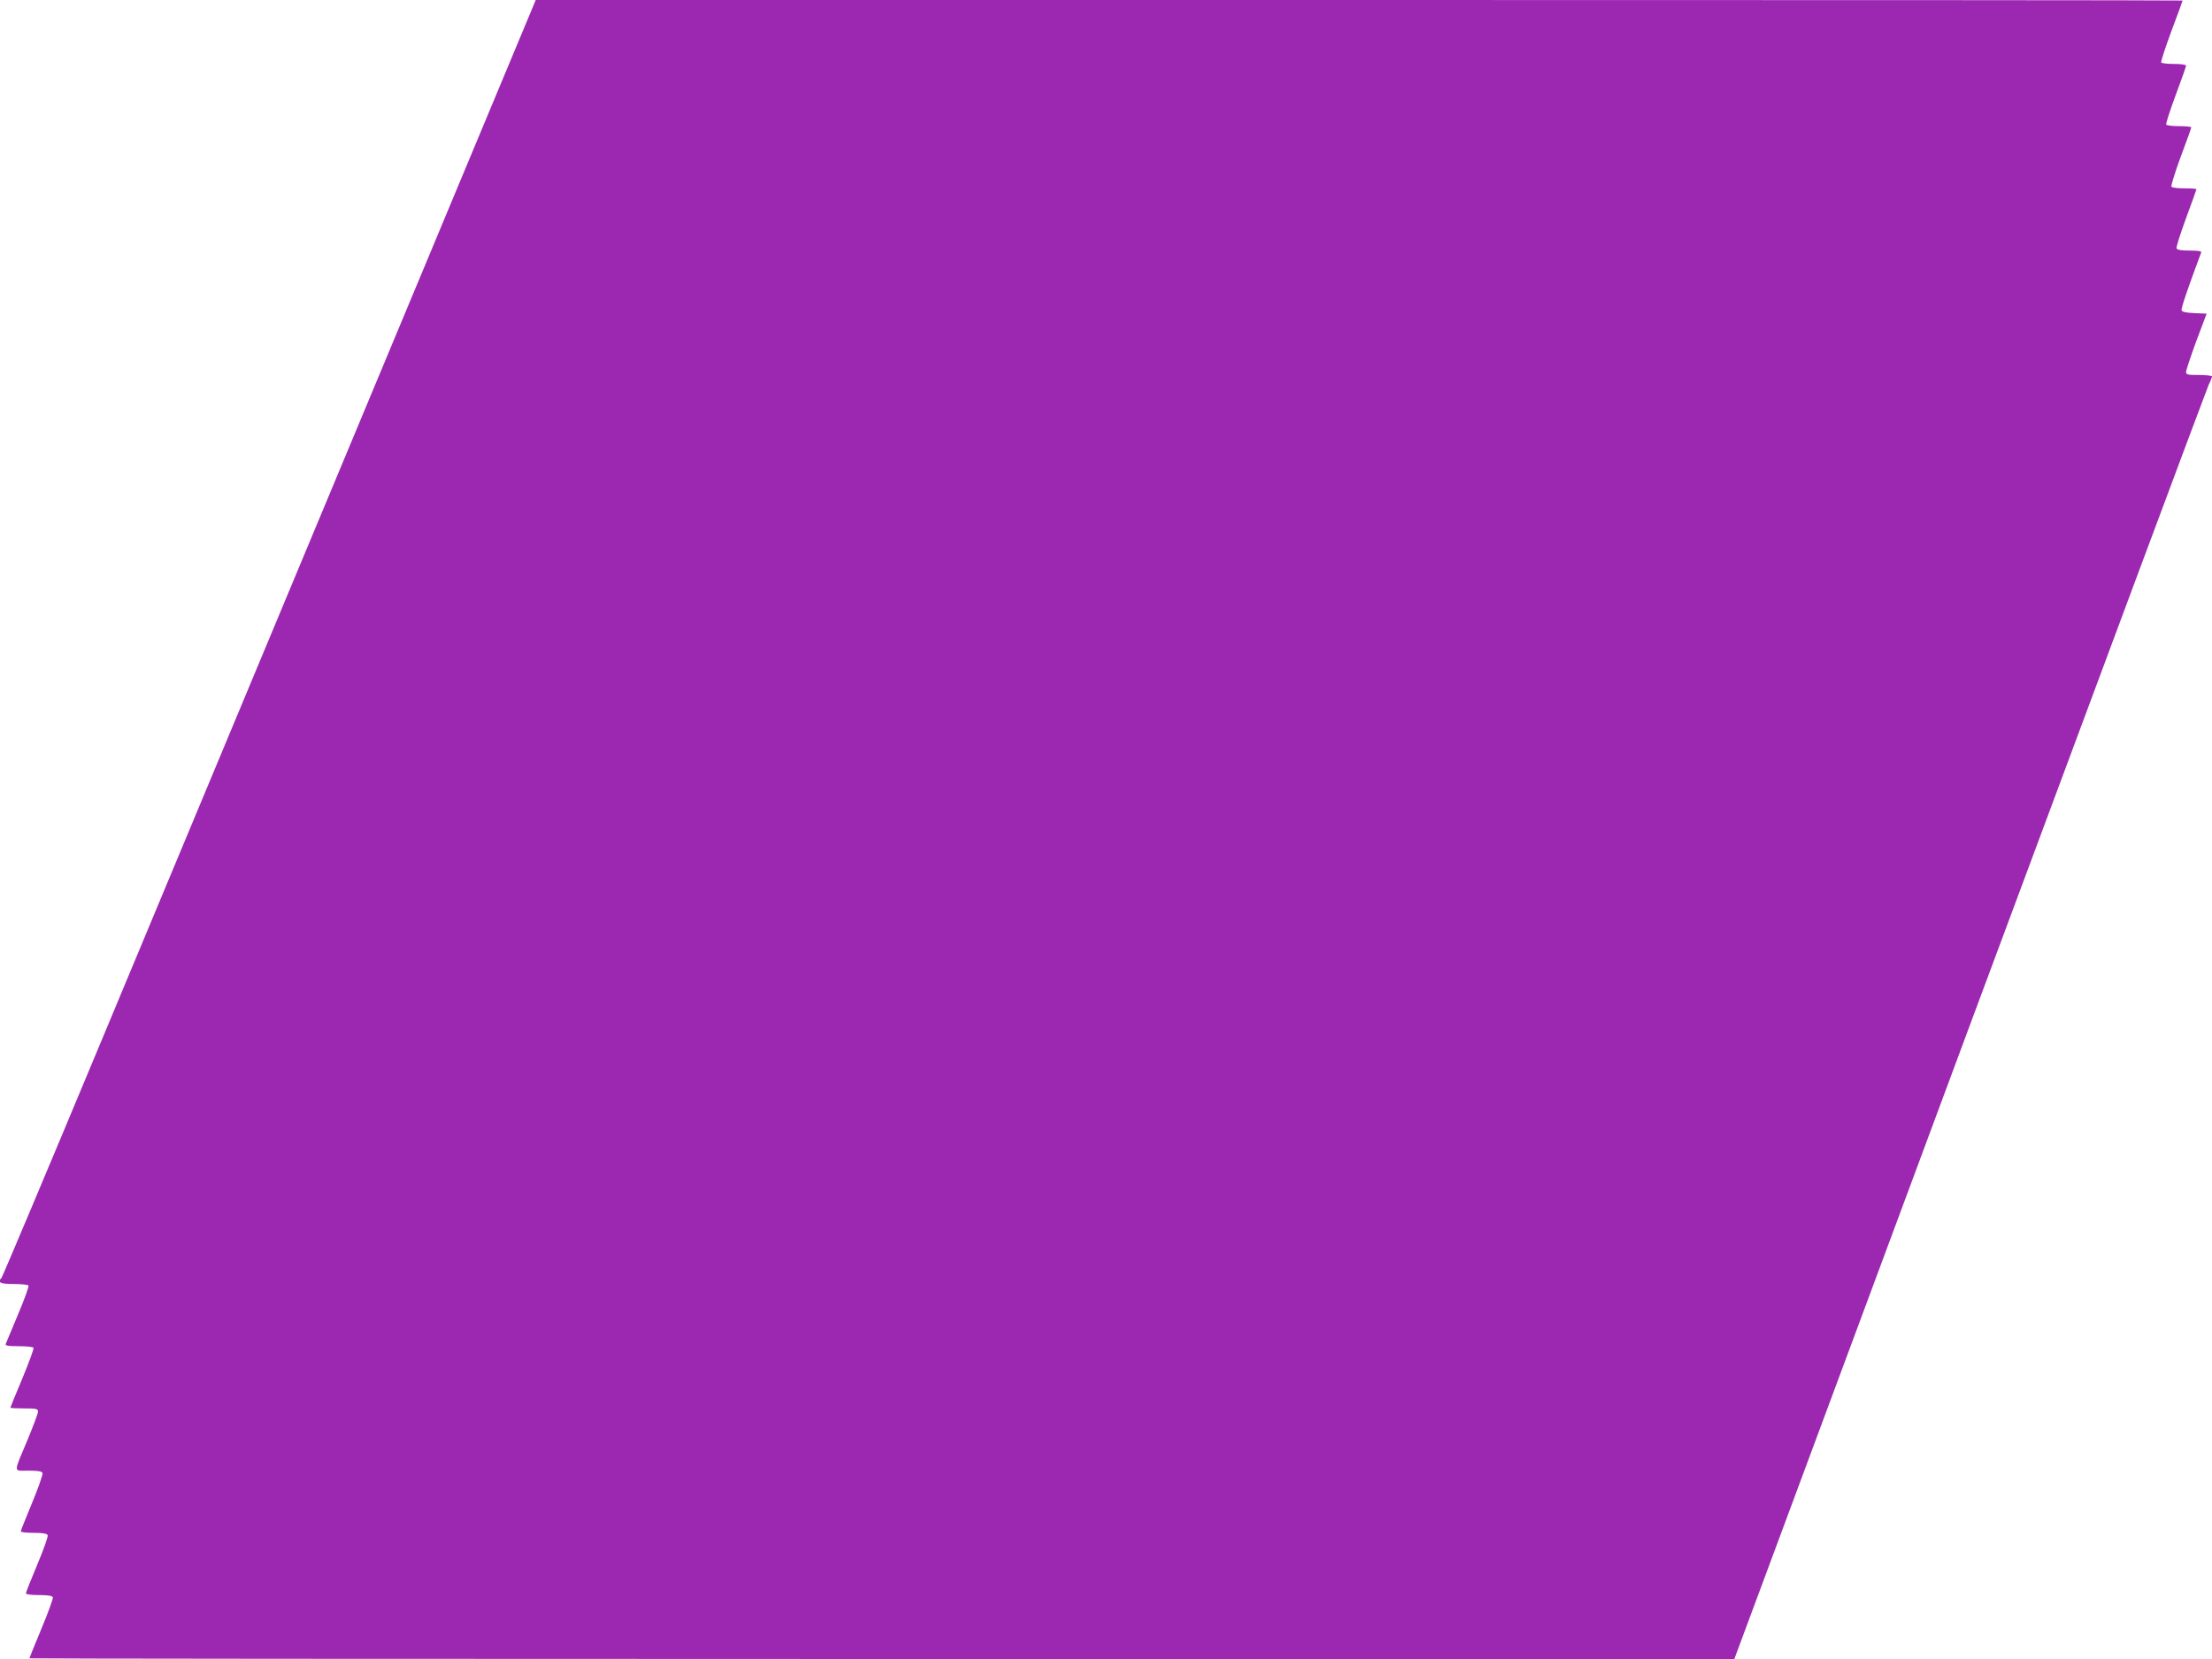 <?xml version="1.0" standalone="no"?>
<!DOCTYPE svg PUBLIC "-//W3C//DTD SVG 20010904//EN"
 "http://www.w3.org/TR/2001/REC-SVG-20010904/DTD/svg10.dtd">
<svg version="1.0" xmlns="http://www.w3.org/2000/svg"
 width="1280pt" height="960pt" viewBox="0 0 1280 960"
 preserveAspectRatio="xMidYMid meet">
<g transform="translate(0,960) scale(0.1,-0.1)"
fill="#9c27b0" stroke="none">
<path d="M3091 9578 c-5 -13 -176 -421 -379 -908 -369 -884 -1045 -2503 -2122
-5085 -314 -753 -576 -1374 -581 -1379 -26 -27 -8 -36 70 -36 44 0 82 -4 86
-9 3 -6 -24 -81 -61 -168 -36 -87 -68 -164 -71 -170 -4 -10 15 -13 75 -13 45
0 83 -4 86 -9 3 -5 -26 -84 -64 -176 -39 -92 -70 -169 -70 -171 0 -2 36 -4 80
-4 71 0 80 -2 80 -19 0 -10 -27 -81 -59 -159 -85 -203 -86 -182 4 -182 56 0
77 -4 81 -14 3 -8 -24 -85 -60 -172 -36 -87 -66 -161 -66 -166 0 -4 34 -8 75
-8 55 0 77 -4 81 -14 3 -7 -24 -84 -60 -169 -36 -86 -66 -161 -66 -167 0 -6
29 -10 75 -10 52 0 77 -4 81 -13 2 -7 -27 -88 -66 -181 -38 -92 -70 -170 -70
-172 0 -2 2220 -4 4933 -4 l4933 0 1363 3668 c750 2017 1372 3685 1382 3706
11 22 19 43 19 48 0 4 -34 8 -75 8 -66 0 -75 2 -75 18 0 10 27 90 59 178 l60
159 -70 3 c-47 2 -72 7 -75 16 -4 11 37 130 113 334 4 9 -13 12 -66 12 -48 0
-73 4 -76 13 -3 7 22 85 55 175 33 89 60 165 60 167 0 3 -31 5 -69 5 -39 0
-73 4 -76 10 -3 5 21 83 54 173 34 89 61 166 61 170 0 4 -31 7 -69 7 -39 0
-72 4 -76 9 -3 5 22 82 55 171 33 88 60 165 60 170 0 6 -31 10 -69 10 -39 0
-72 4 -75 8 -3 5 24 87 59 182 36 95 65 175 65 177 0 2 -2144 3 -4765 3
l-4765 0 -9 -22z"/>
</g>
</svg>
